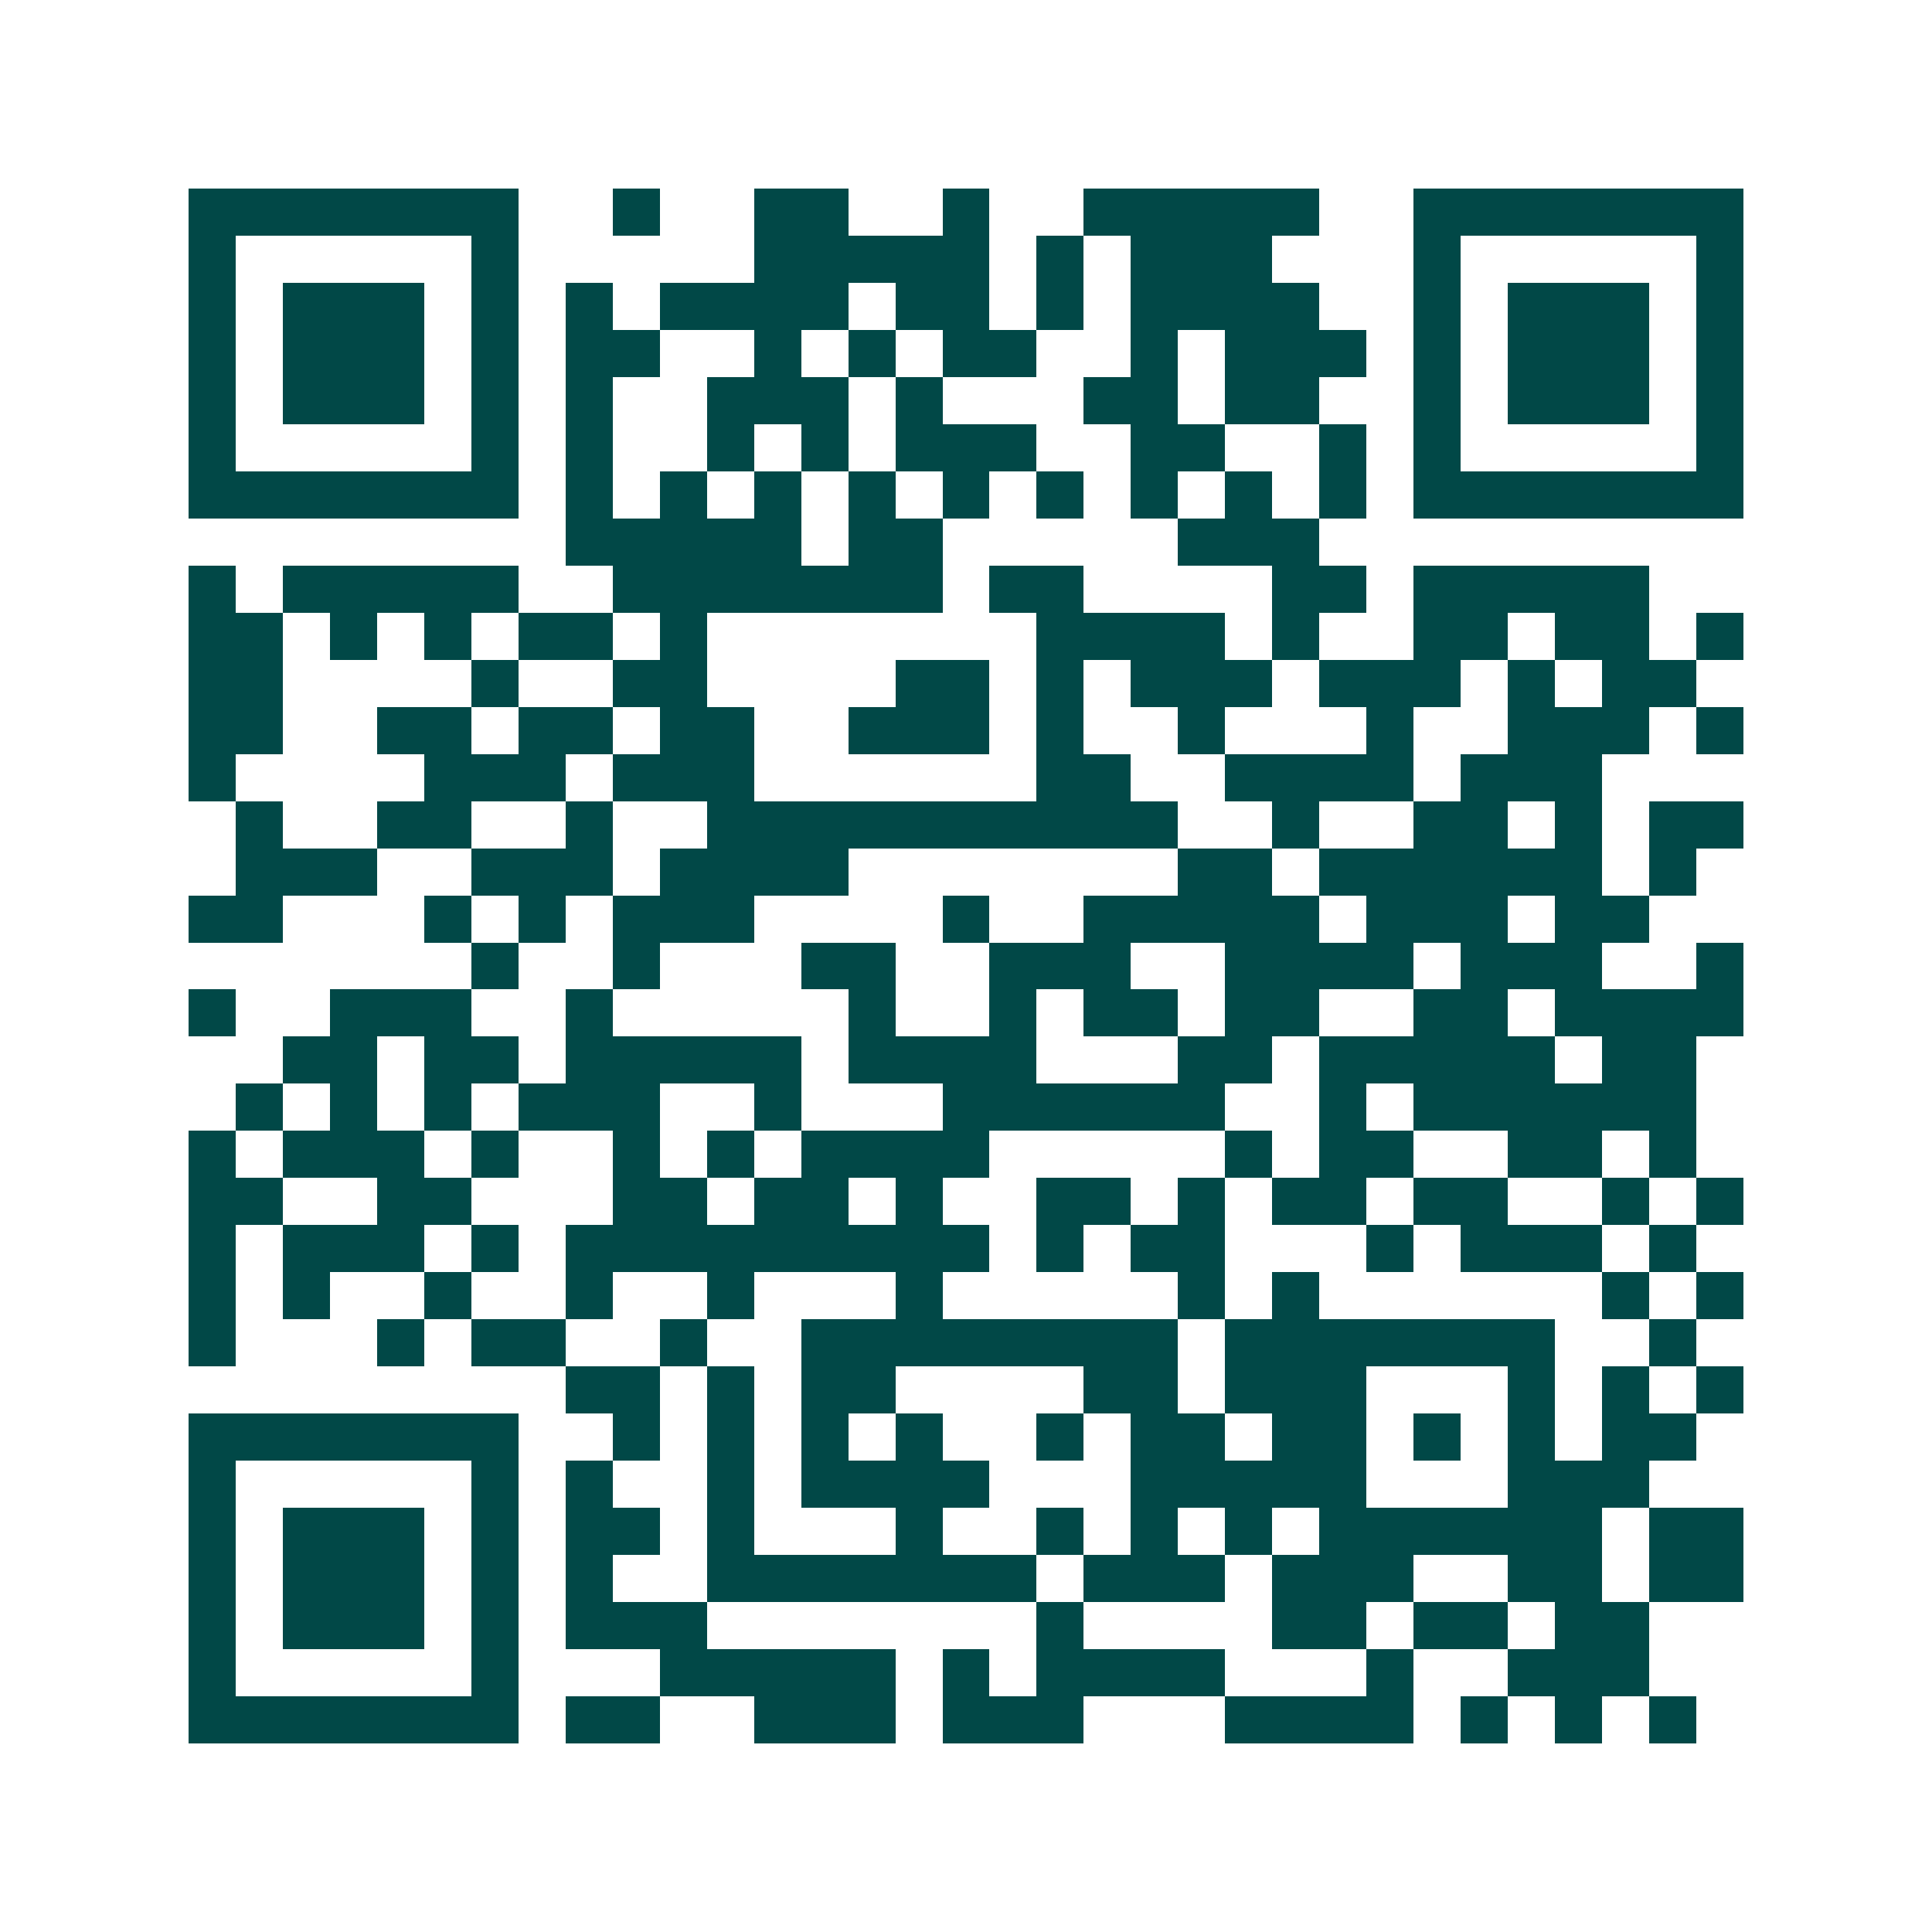 <svg xmlns="http://www.w3.org/2000/svg" width="200" height="200" viewBox="0 0 41 41" shape-rendering="crispEdges"><path fill="#ffffff" d="M0 0h41v41H0z"/><path stroke="#014847" d="M4 4.5h7m2 0h1m2 0h2m2 0h1m2 0h5m2 0h7M4 5.5h1m5 0h1m5 0h5m1 0h1m1 0h3m3 0h1m5 0h1M4 6.5h1m1 0h3m1 0h1m1 0h1m1 0h4m1 0h2m1 0h1m1 0h4m2 0h1m1 0h3m1 0h1M4 7.5h1m1 0h3m1 0h1m1 0h2m2 0h1m1 0h1m1 0h2m2 0h1m1 0h3m1 0h1m1 0h3m1 0h1M4 8.5h1m1 0h3m1 0h1m1 0h1m2 0h3m1 0h1m3 0h2m1 0h2m2 0h1m1 0h3m1 0h1M4 9.5h1m5 0h1m1 0h1m2 0h1m1 0h1m1 0h3m2 0h2m2 0h1m1 0h1m5 0h1M4 10.5h7m1 0h1m1 0h1m1 0h1m1 0h1m1 0h1m1 0h1m1 0h1m1 0h1m1 0h1m1 0h7M12 11.5h5m1 0h2m5 0h3M4 12.5h1m1 0h5m2 0h7m1 0h2m4 0h2m1 0h5M4 13.5h2m1 0h1m1 0h1m1 0h2m1 0h1m7 0h4m1 0h1m2 0h2m1 0h2m1 0h1M4 14.5h2m4 0h1m2 0h2m4 0h2m1 0h1m1 0h3m1 0h3m1 0h1m1 0h2M4 15.5h2m2 0h2m1 0h2m1 0h2m2 0h3m1 0h1m2 0h1m3 0h1m2 0h3m1 0h1M4 16.5h1m4 0h3m1 0h3m6 0h2m2 0h4m1 0h3M5 17.5h1m2 0h2m2 0h1m2 0h10m2 0h1m2 0h2m1 0h1m1 0h2M5 18.5h3m2 0h3m1 0h4m7 0h2m1 0h6m1 0h1M4 19.5h2m3 0h1m1 0h1m1 0h3m4 0h1m2 0h5m1 0h3m1 0h2M10 20.5h1m2 0h1m3 0h2m2 0h3m2 0h4m1 0h3m2 0h1M4 21.5h1m2 0h3m2 0h1m5 0h1m2 0h1m1 0h2m1 0h2m2 0h2m1 0h4M6 22.5h2m1 0h2m1 0h5m1 0h4m3 0h2m1 0h5m1 0h2M5 23.5h1m1 0h1m1 0h1m1 0h3m2 0h1m3 0h6m2 0h1m1 0h6M4 24.5h1m1 0h3m1 0h1m2 0h1m1 0h1m1 0h4m5 0h1m1 0h2m2 0h2m1 0h1M4 25.5h2m2 0h2m3 0h2m1 0h2m1 0h1m2 0h2m1 0h1m1 0h2m1 0h2m2 0h1m1 0h1M4 26.5h1m1 0h3m1 0h1m1 0h9m1 0h1m1 0h2m3 0h1m1 0h3m1 0h1M4 27.5h1m1 0h1m2 0h1m2 0h1m2 0h1m3 0h1m5 0h1m1 0h1m6 0h1m1 0h1M4 28.5h1m3 0h1m1 0h2m2 0h1m2 0h8m1 0h7m2 0h1M12 29.5h2m1 0h1m1 0h2m4 0h2m1 0h3m3 0h1m1 0h1m1 0h1M4 30.5h7m2 0h1m1 0h1m1 0h1m1 0h1m2 0h1m1 0h2m1 0h2m1 0h1m1 0h1m1 0h2M4 31.5h1m5 0h1m1 0h1m2 0h1m1 0h4m3 0h5m3 0h3M4 32.5h1m1 0h3m1 0h1m1 0h2m1 0h1m3 0h1m2 0h1m1 0h1m1 0h1m1 0h6m1 0h2M4 33.5h1m1 0h3m1 0h1m1 0h1m2 0h7m1 0h3m1 0h3m2 0h2m1 0h2M4 34.5h1m1 0h3m1 0h1m1 0h3m7 0h1m4 0h2m1 0h2m1 0h2M4 35.5h1m5 0h1m3 0h5m1 0h1m1 0h4m3 0h1m2 0h3M4 36.5h7m1 0h2m2 0h3m1 0h3m3 0h4m1 0h1m1 0h1m1 0h1"/></svg>
